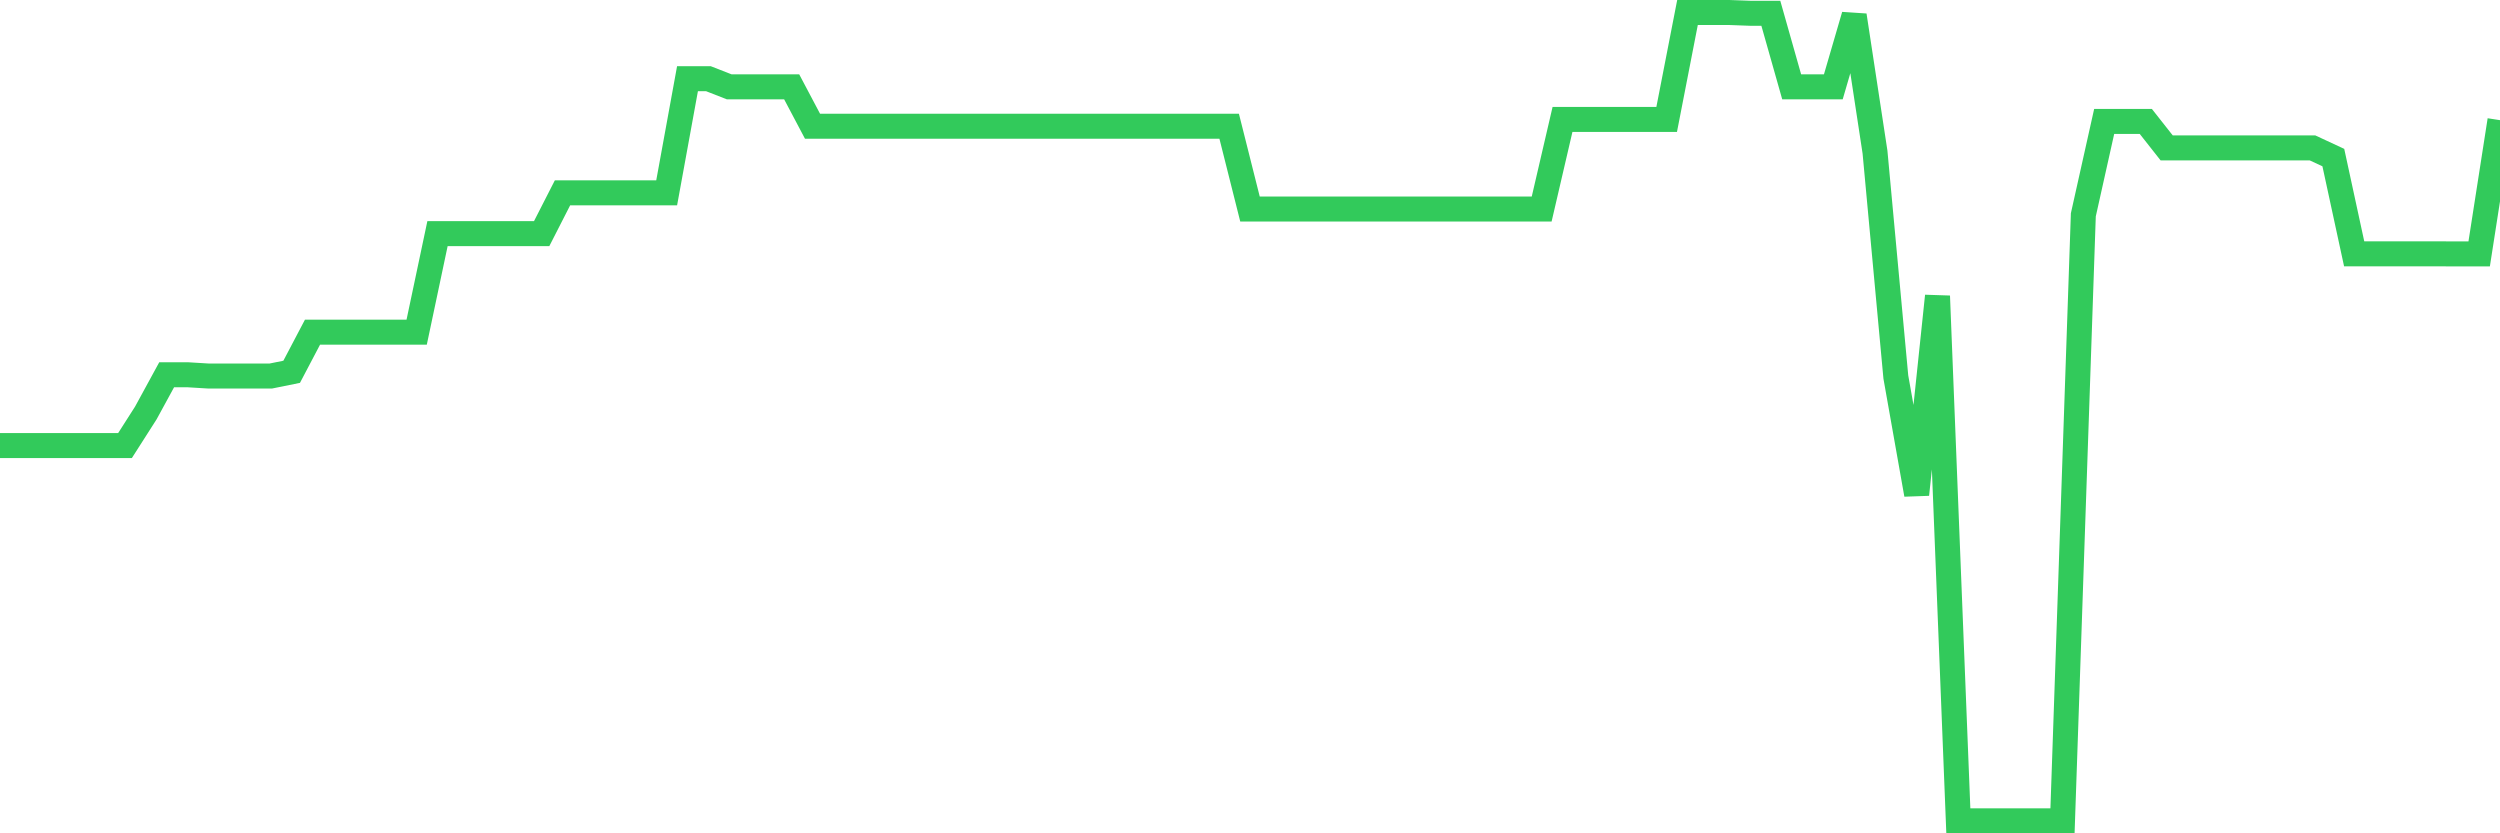 <svg
  xmlns="http://www.w3.org/2000/svg"
  xmlns:xlink="http://www.w3.org/1999/xlink"
  width="120"
  height="40"
  viewBox="0 0 120 40"
  preserveAspectRatio="none"
>
  <polyline
    points="0,21.388 1,21.388 2,21.388 3,21.388 4,21.388 5,21.388 6,21.388 7,19.822 8,17.988 9,17.988 10,18.049 11,18.049 12,18.049 13,18.049 14,17.846 15,15.944 16,15.944 17,15.944 18,15.944 19,15.944 20,15.944 21,11.214 22,11.214 23,11.214 24,11.214 25,11.214 26,11.214 27,9.256 28,9.256 29,9.256 30,9.256 31,9.256 32,9.256 33,3.776 34,3.776 35,4.167 36,4.167 37,4.167 38,4.167 39,6.058 40,6.058 41,6.058 42,6.058 43,6.058 44,6.058 45,6.058 46,6.058 47,6.058 48,6.058 49,6.058 50,6.059 51,6.059 52,6.059 53,6.059 54,6.058 55,6.058 56,6.058 57,6.058 58,6.059 59,6.059 60,10.035 61,10.035 62,10.035 63,10.035 64,10.035 65,10.035 66,10.035 67,10.035 68,10.035 69,10.035 70,10.035 71,10.035 72,10.035 73,10.035 74,10.035 75,5.733 76,5.733 77,5.733 78,5.733 79,5.733 80,5.733 81,0.6 82,0.6 83,0.6 84,0.637 85,0.637 86,4.167 87,4.167 88,4.167 89,0.738 90,7.299 91,18.096 92,23.737 93,14.209 94,39.4 95,39.4 96,39.4 97,39.4 98,39.4 99,39.4 100,10.312 101,5.83 102,5.83 103,5.83 104,7.099 105,7.099 106,7.099 107,7.099 108,7.099 109,7.099 110,7.099 111,7.099 112,7.564 113,12.184 114,12.184 115,12.184 116,12.184 117,12.184 118,12.188 119,12.188 120,5.768"
    fill="none"
    stroke="#32ca5b"
    stroke-width="1.2"
  >
  </polyline>
</svg>